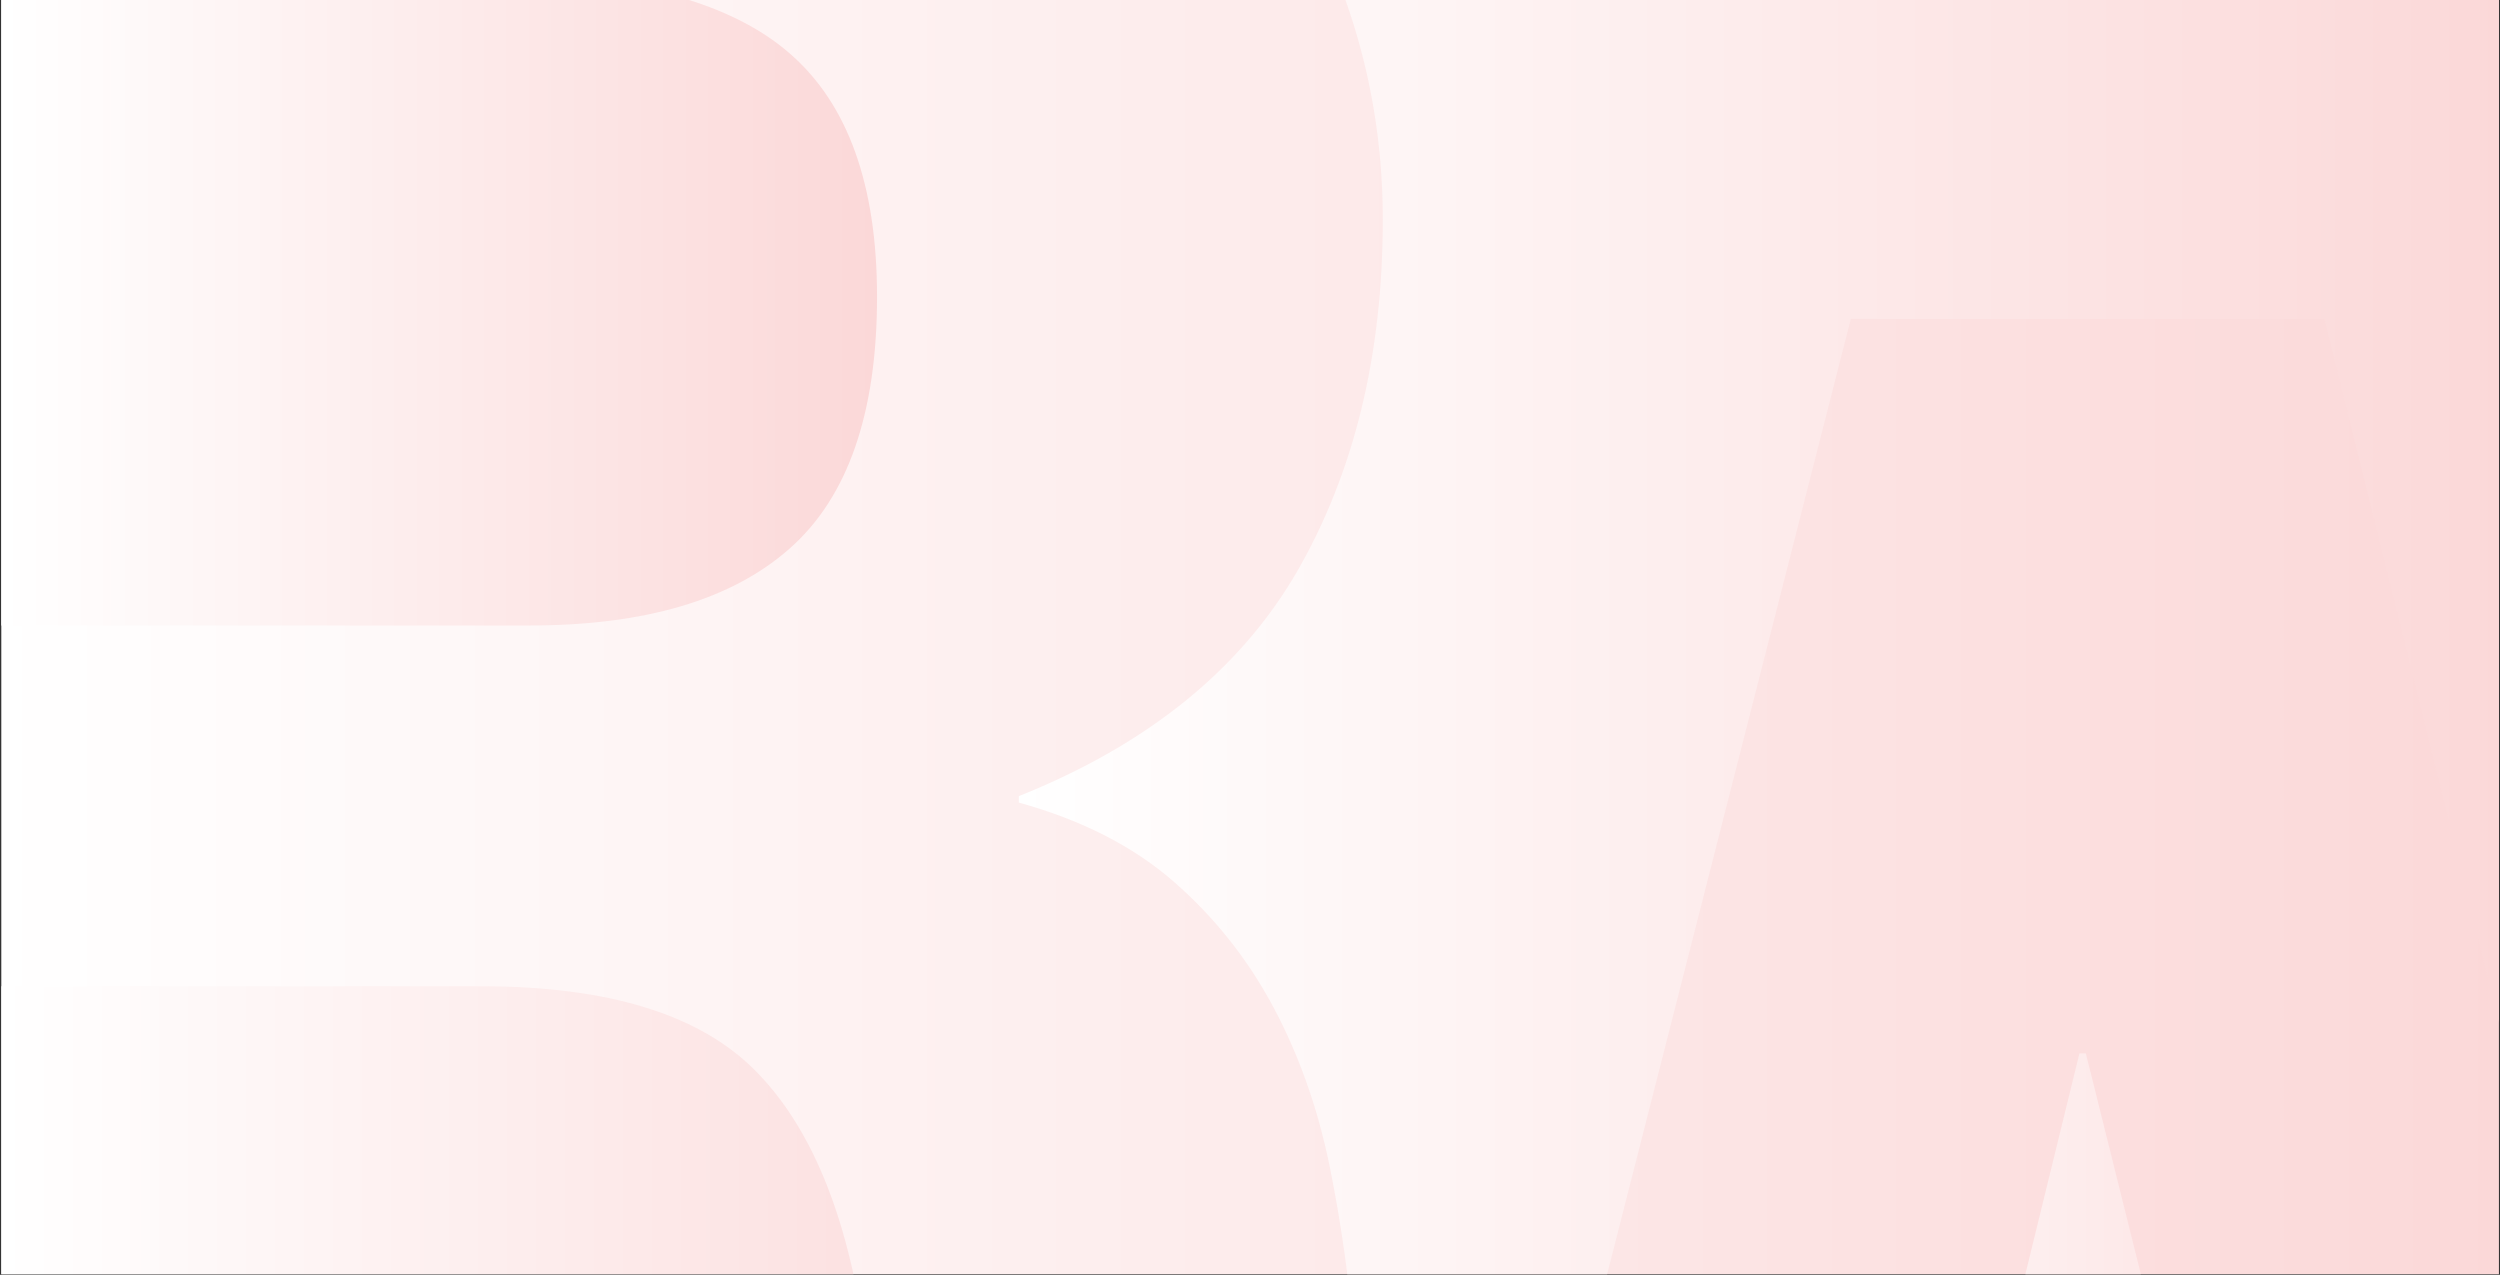 <svg xmlns="http://www.w3.org/2000/svg" xmlns:xlink="http://www.w3.org/1999/xlink" xmlns:serif="http://www.serif.com/" width="100%" height="100%" viewBox="0 0 2118 1080" xml:space="preserve" style="fill-rule:evenodd;clip-rule:evenodd;stroke-linejoin:round;stroke-miterlimit:2;"><rect x="0" y="0" width="2118" height="1080" fill="#333333" stroke="none"/>    <g transform="matrix(1,0,0,1,-9108.459,0)">        <g id="lightmode_background" transform="matrix(0.807,0,0,0.766,11312.632,0)">            <rect x="-2729.957" y="0" width="2622.047" height="1409.27" style="fill:url(#_Linear1);"></rect>            <clipPath id="_clip2">                <rect x="-2729.957" y="0" width="2622.047" height="1409.27"></rect>            </clipPath>            <g clip-path="url(#_clip2)">                <g transform="matrix(76.973,0,0,81.095,-2777.757,-1006.07)">                    <path d="M12.785,34.555C12.698,33.178 12.565,31.859 12.39,30.601C12.155,28.96 11.657,27.76 10.896,26.999C10.135,26.237 8.89,25.857 7.162,25.857L0.622,25.857L0.622,46.555L15.988,46.555C15.397,45.258 14.587,43.288 14.003,41.13C13.255,38.377 12.872,35.933 12.785,34.555Z" style="fill:url(#_Linear3);fill-rule:nonzero;"></path>                </g>                <g transform="matrix(76.973,0,0,81.095,-2777.757,-1006.07)">                    <path d="M11.379,19.882C12.17,19.181 12.565,18.035 12.565,16.454C12.565,14.933 12.17,13.828 11.379,13.139C11.009,12.816 10.544,12.577 10.001,12.406L0.621,12.406L0.621,20.937L7.82,20.937C9.402,20.937 10.588,20.585 11.379,19.882Z" style="fill:url(#_Linear4);fill-rule:nonzero;"></path>                </g>                <g transform="matrix(76.973,0,0,81.095,-2777.757,-1006.07)">                    <path d="M28.964,26.773L24.12,46.554L33.977,46.554L29.052,26.773L28.964,26.773Z" style="fill:url(#_Linear5);fill-rule:nonzero;"></path>                </g>                <g transform="matrix(76.973,0,0,81.095,-2777.757,-1006.07)">                    <path d="M18.954,12.406C19.286,13.343 19.463,14.338 19.463,15.4C19.463,17.245 19.074,18.842 18.3,20.19C17.523,21.536 16.256,22.561 14.499,23.264L14.499,23.352C15.347,23.587 16.052,23.943 16.609,24.428C17.164,24.912 17.619,25.483 17.971,26.142C18.322,26.799 18.577,27.524 18.739,28.316C18.899,29.108 19.01,29.898 19.068,30.688C19.097,31.187 19.126,31.772 19.156,32.445C19.185,33.119 19.236,33.809 19.31,34.509C19.384,35.212 19.501,35.879 19.663,36.509C19.821,37.136 20.063,37.668 20.384,38.106L20.4,38.106L25.846,16.756L32.306,16.756L34.771,26.699L34.771,12.406L18.954,12.406Z" style="fill:url(#_Linear6);fill-rule:nonzero;"></path>                </g>            </g>        </g>        <rect id="Artboard1" x="3368.427" y="2295.556" width="2484.315" height="3511.874" style="fill:rgb(128,128,128);fill-opacity:0;"></rect>        <rect id="Artboard7" x="2997.615" y="6048.295" width="576.7" height="613.543" style="fill:rgb(128,128,128);fill-opacity:0;"></rect>        <rect id="Artboard3" x="4604.058" y="6161.556" width="611.381" height="611.371" style="fill:rgb(128,128,128);fill-opacity:0;"></rect>    </g>    <defs>        <linearGradient id="_Linear1" x1="0" y1="0" x2="1" y2="0" gradientUnits="userSpaceOnUse" gradientTransform="matrix(2622.047,0,0,1973.077,-2729.957,704.635)"><stop offset="0" style="stop-color:white;stop-opacity:1"></stop><stop offset="1" style="stop-color:rgb(251,216,216);stop-opacity:1"></stop></linearGradient>        <linearGradient id="_Linear3" x1="0" y1="0" x2="1" y2="0" gradientUnits="userSpaceOnUse" gradientTransform="matrix(15.366,0,0,28.979,0.622,36.206)"><stop offset="0" style="stop-color:white;stop-opacity:1"></stop><stop offset="1" style="stop-color:rgb(251,216,216);stop-opacity:1"></stop></linearGradient>        <linearGradient id="_Linear4" x1="0" y1="0" x2="1" y2="0" gradientUnits="userSpaceOnUse" gradientTransform="matrix(11.944,0,0,11.944,0.621,16.672)"><stop offset="0" style="stop-color:white;stop-opacity:1"></stop><stop offset="1" style="stop-color:rgb(251,216,216);stop-opacity:1"></stop></linearGradient>        <linearGradient id="_Linear5" x1="0" y1="0" x2="1" y2="0" gradientUnits="userSpaceOnUse" gradientTransform="matrix(9.857,0,0,27.695,24.12,36.663)"><stop offset="0" style="stop-color:white;stop-opacity:1"></stop><stop offset="1" style="stop-color:rgb(251,216,216);stop-opacity:1"></stop></linearGradient>        <linearGradient id="_Linear6" x1="0" y1="0" x2="1" y2="0" gradientUnits="userSpaceOnUse" gradientTransform="matrix(20.272,0,0,35.982,14.499,25.256)"><stop offset="0" style="stop-color:white;stop-opacity:1"></stop><stop offset="1" style="stop-color:rgb(251,216,216);stop-opacity:1"></stop></linearGradient>    </defs></svg>